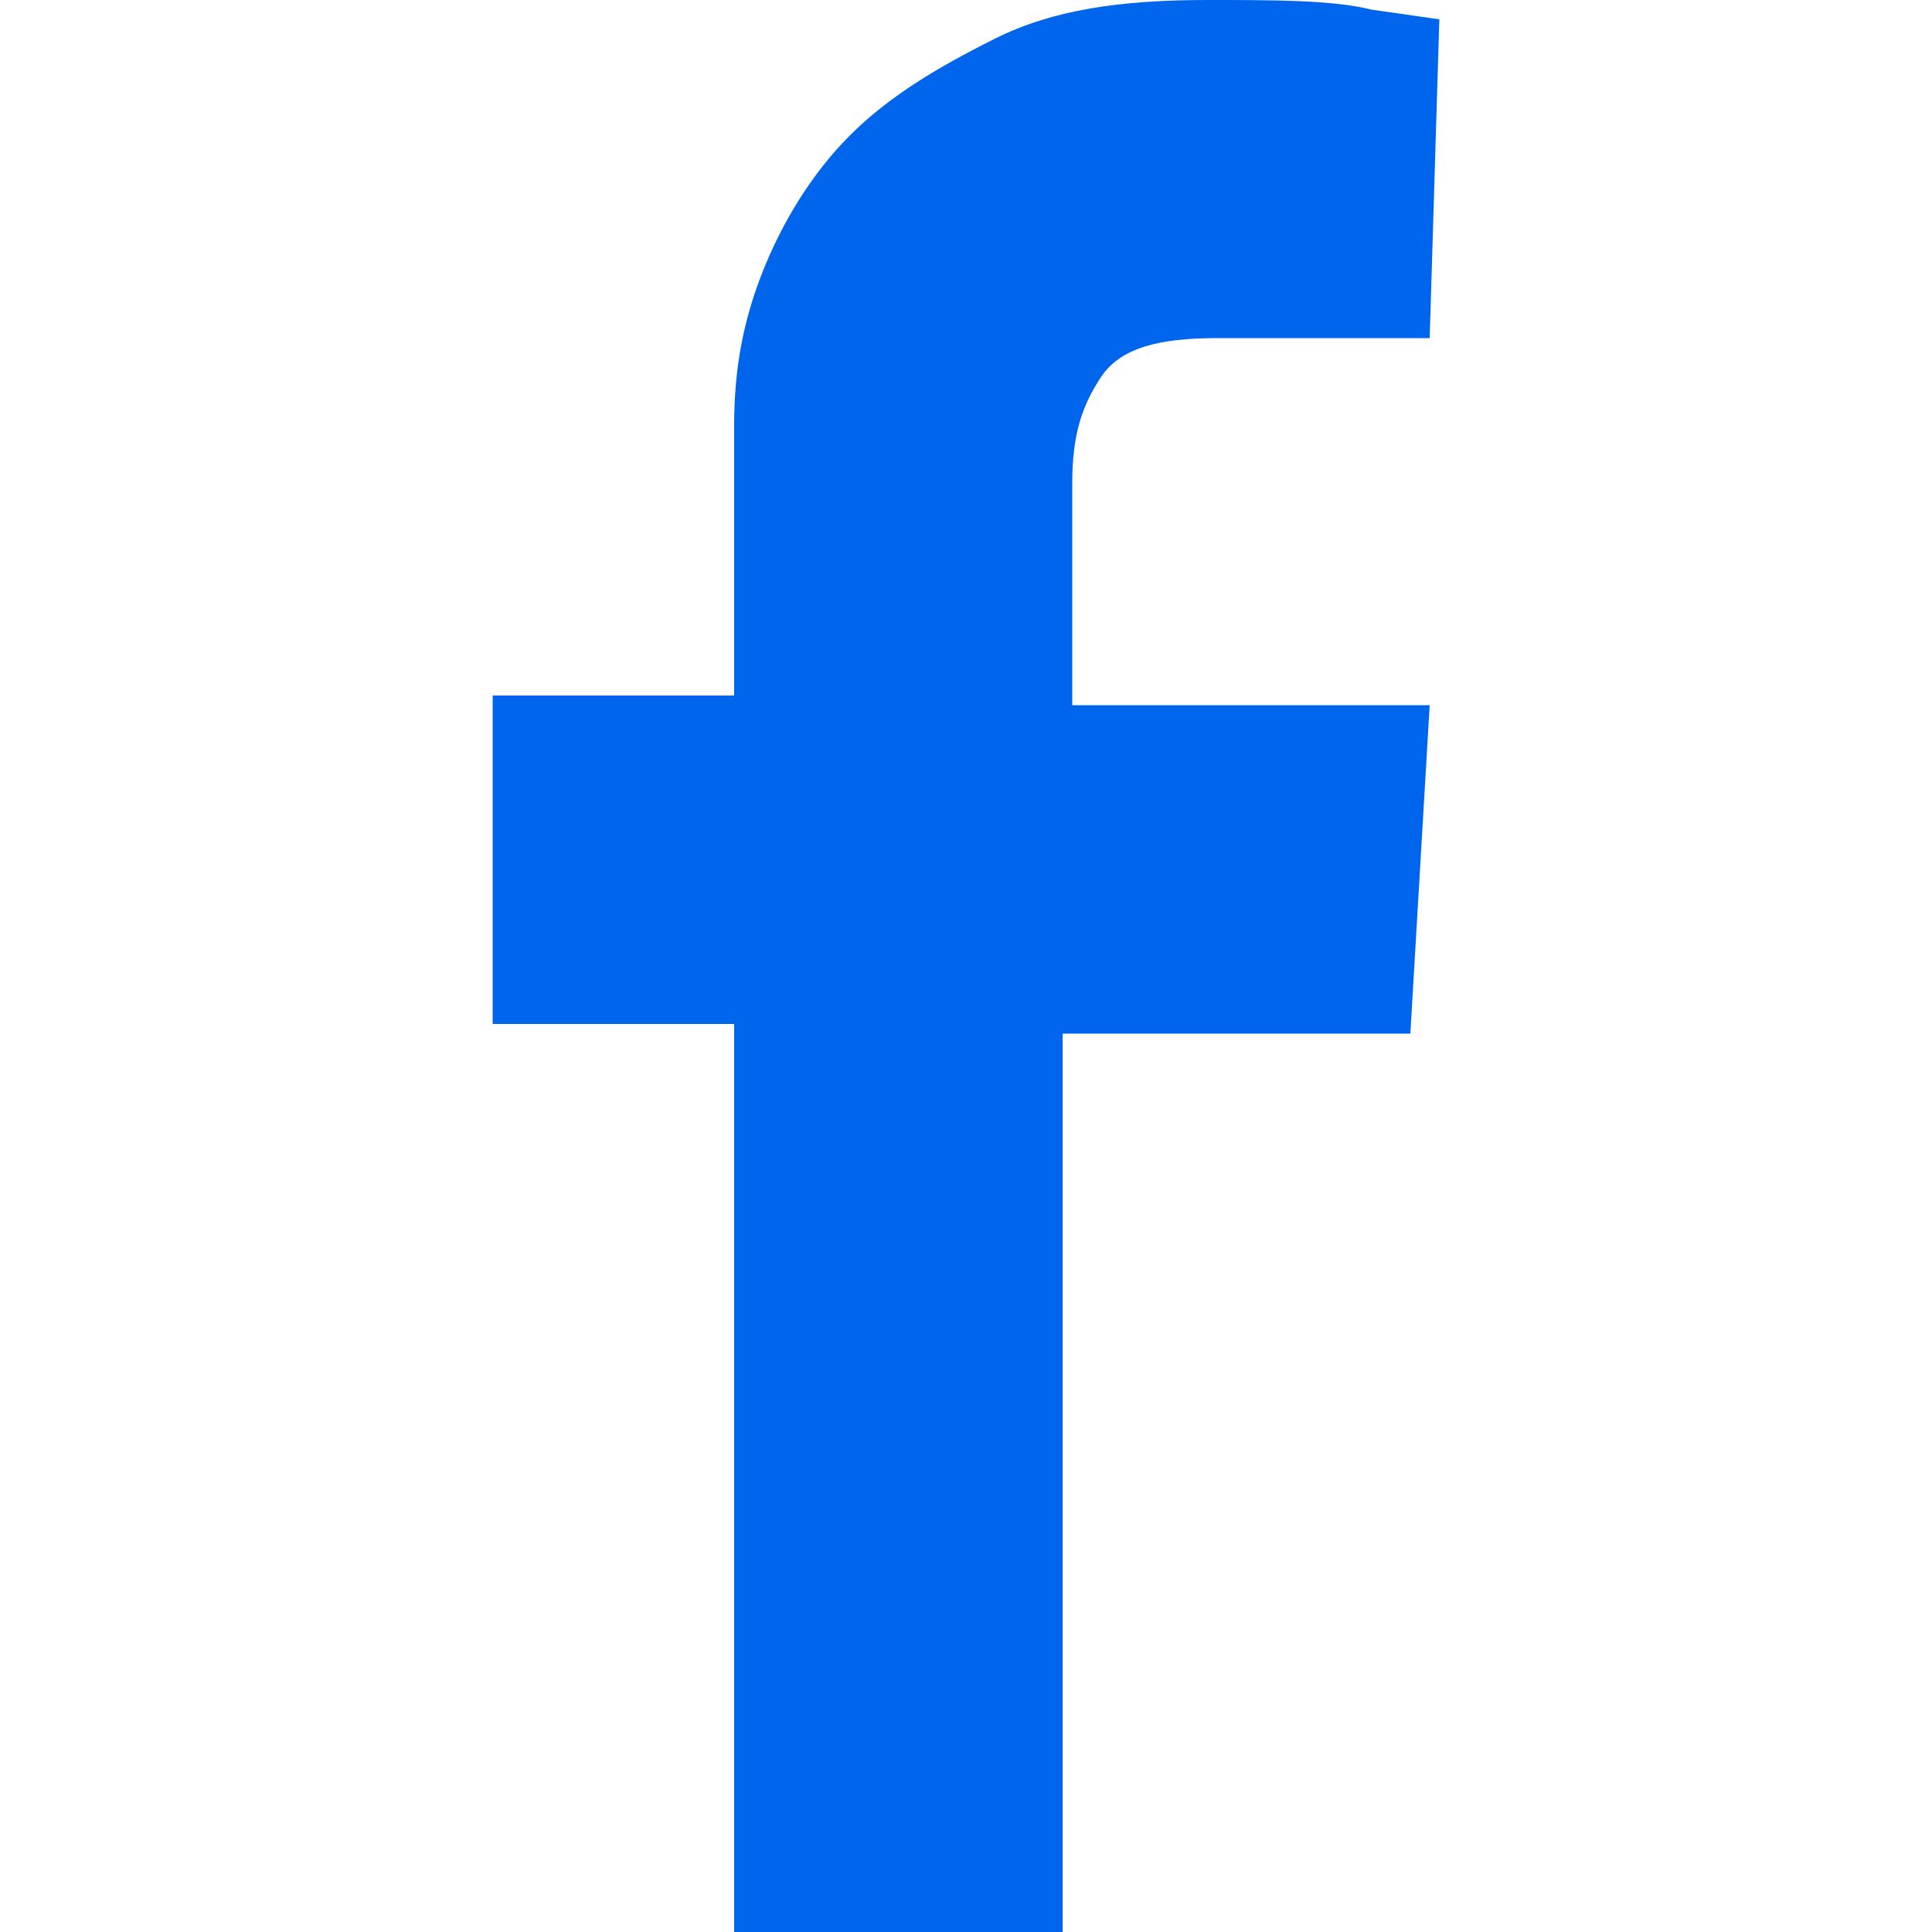 <?xml version="1.0" encoding="utf-8"?>
<!-- Generator: Adobe Illustrator 21.0.0, SVG Export Plug-In . SVG Version: 6.00 Build 0)  -->
<svg version="1.1" id="Layer_1" xmlns="http://www.w3.org/2000/svg" xmlns:xlink="http://www.w3.org/1999/xlink" x="0px" y="0px"
	 viewBox="0 0 20 20" style="enable-background:new 0 0 20 20;" xml:space="preserve">
<style type="text/css">
	.st0{fill:#0065ED;}
</style>
<path class="st0" d="M5.1,10.6V7.2h2.5V6.4c0-0.6,0-1.3,0-2c0-0.6,0.1-1.1,0.3-1.6c0.2-0.5,0.5-1,0.9-1.4c0.4-0.4,0.9-0.7,1.5-1
	C10.9,0.1,11.6,0,12.5,0c0.7,0,1.3,0,1.7,0.1l0.7,0.1l-0.1,3.3l-0.7,0c-0.4,0-1,0-1.5,0c-0.6,0-1,0.1-1.2,0.4
	c-0.2,0.3-0.3,0.6-0.3,1.1c0,0.1,0,0.1,0,0.1v0c0,0.1,0,0.4,0,0.7s0,0.9,0,1.5h3.7l-0.2,3.4h-3.6V20H7.6v-9.4H5.1z"/>
</svg>
